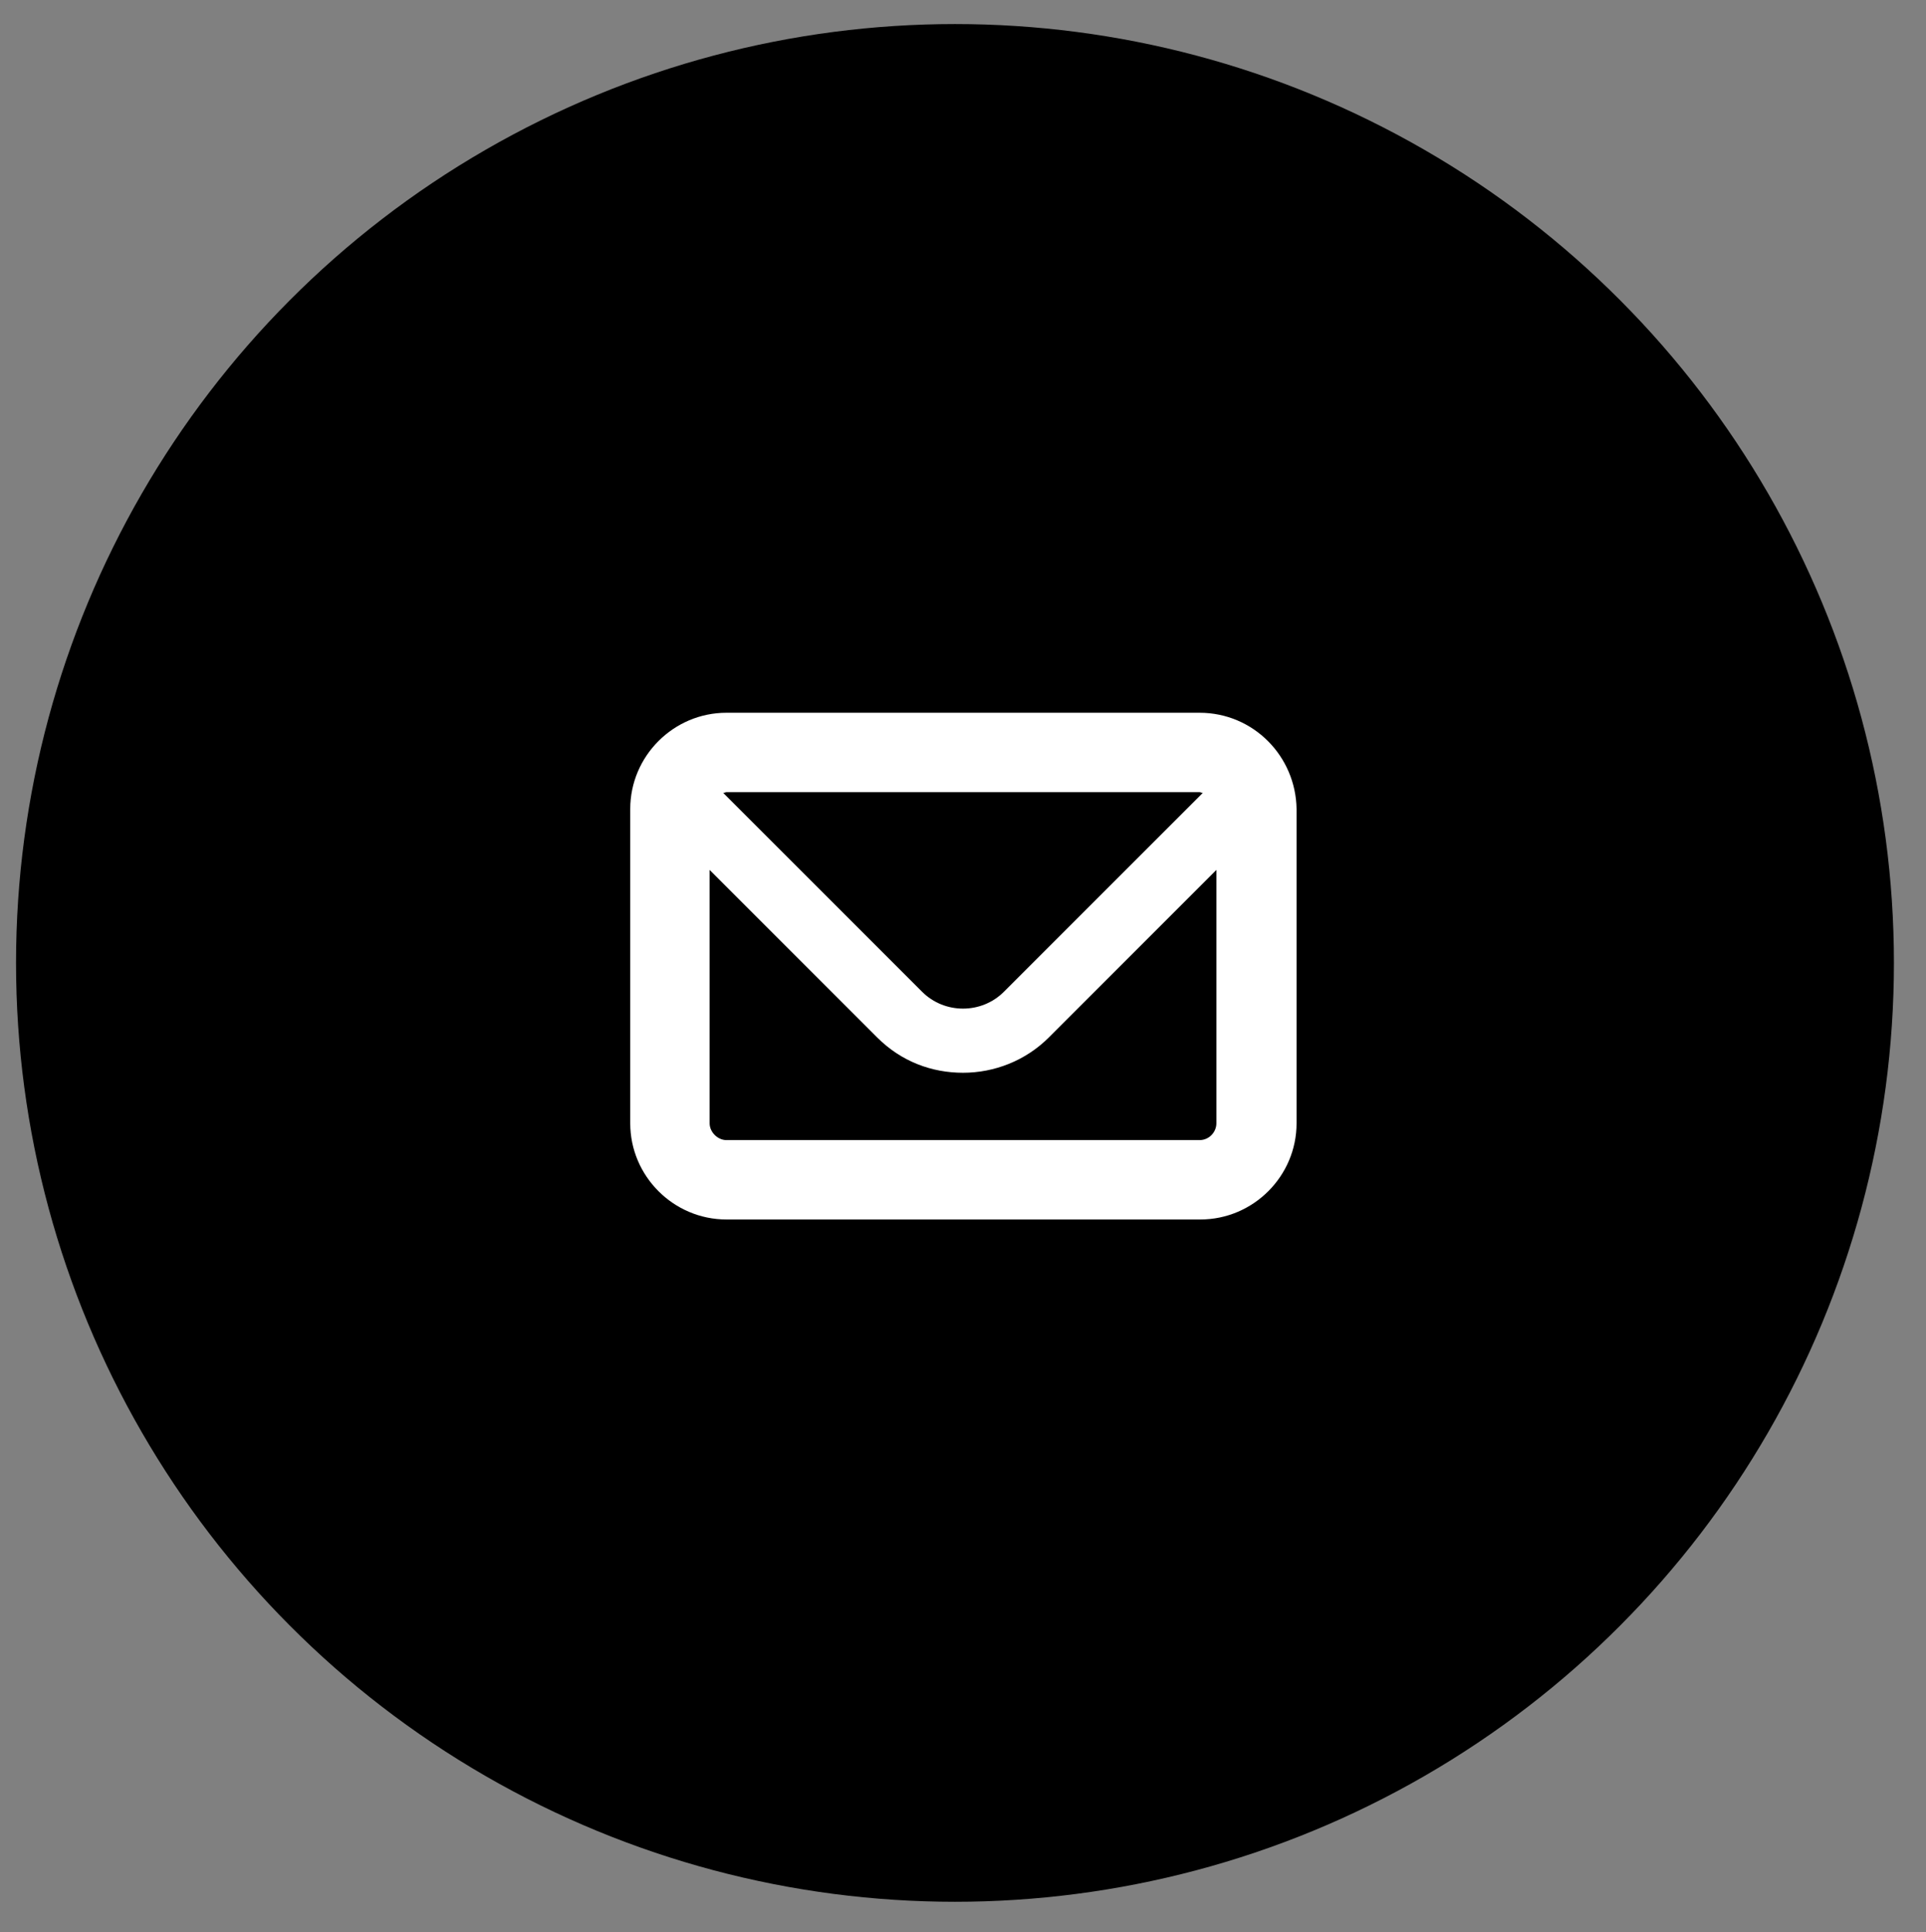 <?xml version="1.0" encoding="utf-8"?>
<!-- Generator: Adobe Illustrator 26.3.1, SVG Export Plug-In . SVG Version: 6.00 Build 0)  -->
<svg version="1.1" id="Lager_1" xmlns="http://www.w3.org/2000/svg" xmlns:xlink="http://www.w3.org/1999/xlink" x="0px" y="0px"
	 viewBox="0 0 240.2 241" style="enable-background:new 0 0 240.2 241;" xml:space="preserve">
<rect x="0" y="0" width="240.2" height="241" fill="#808080" stroke="none"/>
<style type="text/css">
	.st0{fill:none;}
	.st1{fill:#FFFFFF;}
</style>
<line class="st0" x1="156.5" y1="225.5" x2="156.5" y2="225.5"/>
<circle cx="119.1" cy="120.1" r="117.1"/>
<path class="st1" d="M149.6,88.9H90.6c-6.6,0-12,5.4-12,12v39.2c0,6.6,5.4,12,12,12h59.1c6.6,0,12-5.4,12-12v-39.2
	C161.6,94.3,156.3,88.9,149.6,88.9z M149.6,98.8c0.1,0,0.3,0.1,0.4,0.1l-24.8,24.8c-2.8,2.8-7.4,2.8-10.2,0L90.2,98.9
	c0.1,0,0.3-0.1,0.4-0.1H149.6z M149.6,142.2H90.6c-1.1,0-2.1-1-2.1-2.1v-31.6l20.9,20.9c3,3,6.8,4.4,10.7,4.4
	c3.9,0,7.8-1.5,10.7-4.4l20.9-20.9v31.6C151.7,141.2,150.8,142.2,149.6,142.2z"/>
</svg>
